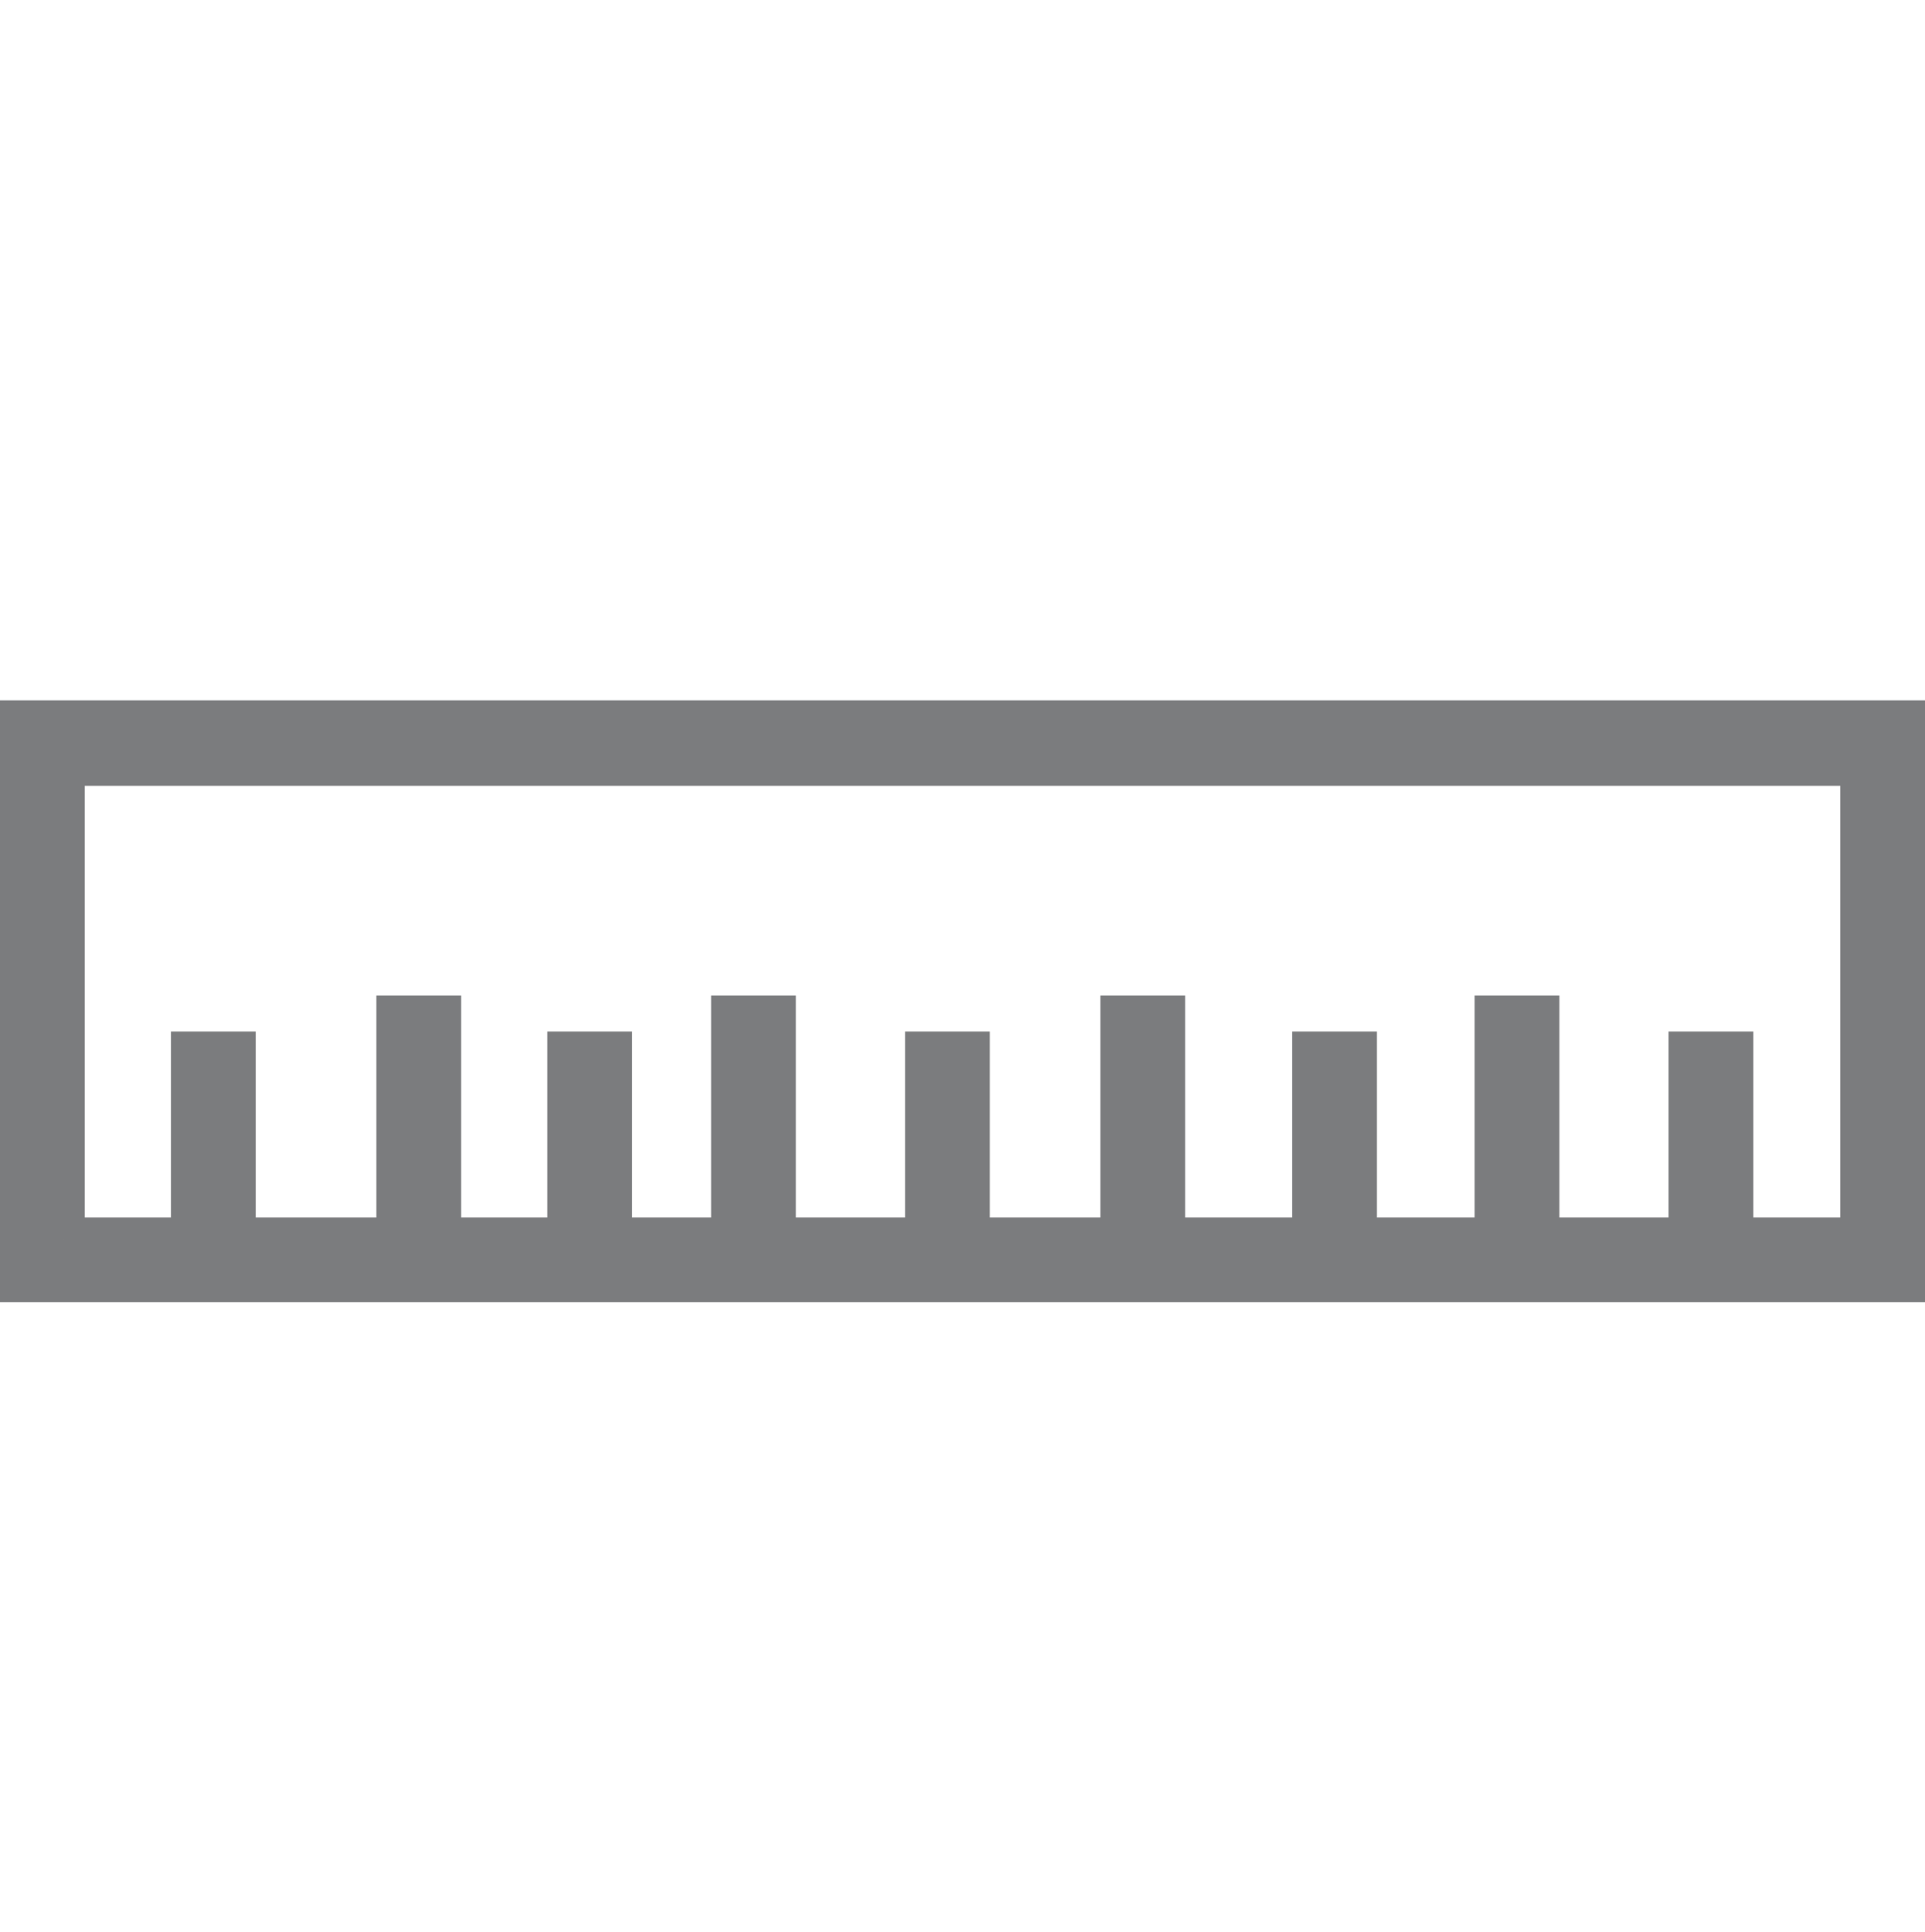 <?xml version="1.0" encoding="UTF-8"?>
<svg id="Ebene_1" xmlns="http://www.w3.org/2000/svg" version="1.1" viewBox="0 0 268 269">
  <!-- Generator: Adobe Illustrator 29.1.0, SVG Export Plug-In . SVG Version: 2.1.0 Build 142)  -->
  <defs>
    <style>
      .st0 {
        fill: #7b7c7e;
        stroke: #7b7c7e;
        stroke-miterlimit: 10;
        stroke-width: 6px;
      }
    </style>
  </defs>
  <path class="st0" d="M265,178.3H3v-77.8h262v77.8ZM8.8,172.5h250.4v-66.1H8.8v66.1Z"/>
  <rect class="st0" x="26.8" y="146.6" width="5.8" height="28.8"/>
  <rect class="st0" x="79.2" y="146.6" width="5.8" height="28.8"/>
  <rect class="st0" x="102" y="141.6" width="5.8" height="34.8"/>
  <rect class="st0" x="55.4" y="141.6" width="5.8" height="34.8"/>
  <rect class="st0" x="156.2" y="141.6" width="5.8" height="34.8"/>
  <rect class="st0" x="129" y="146.6" width="5.8" height="28.8"/>
  <rect class="st0" x="208.3" y="141.6" width="5.8" height="34.8"/>
  <rect class="st0" x="182.9" y="146.6" width="5.8" height="28.8"/>
  <rect class="st0" x="235.3" y="146.6" width="5.8" height="28.8"/>
</svg>